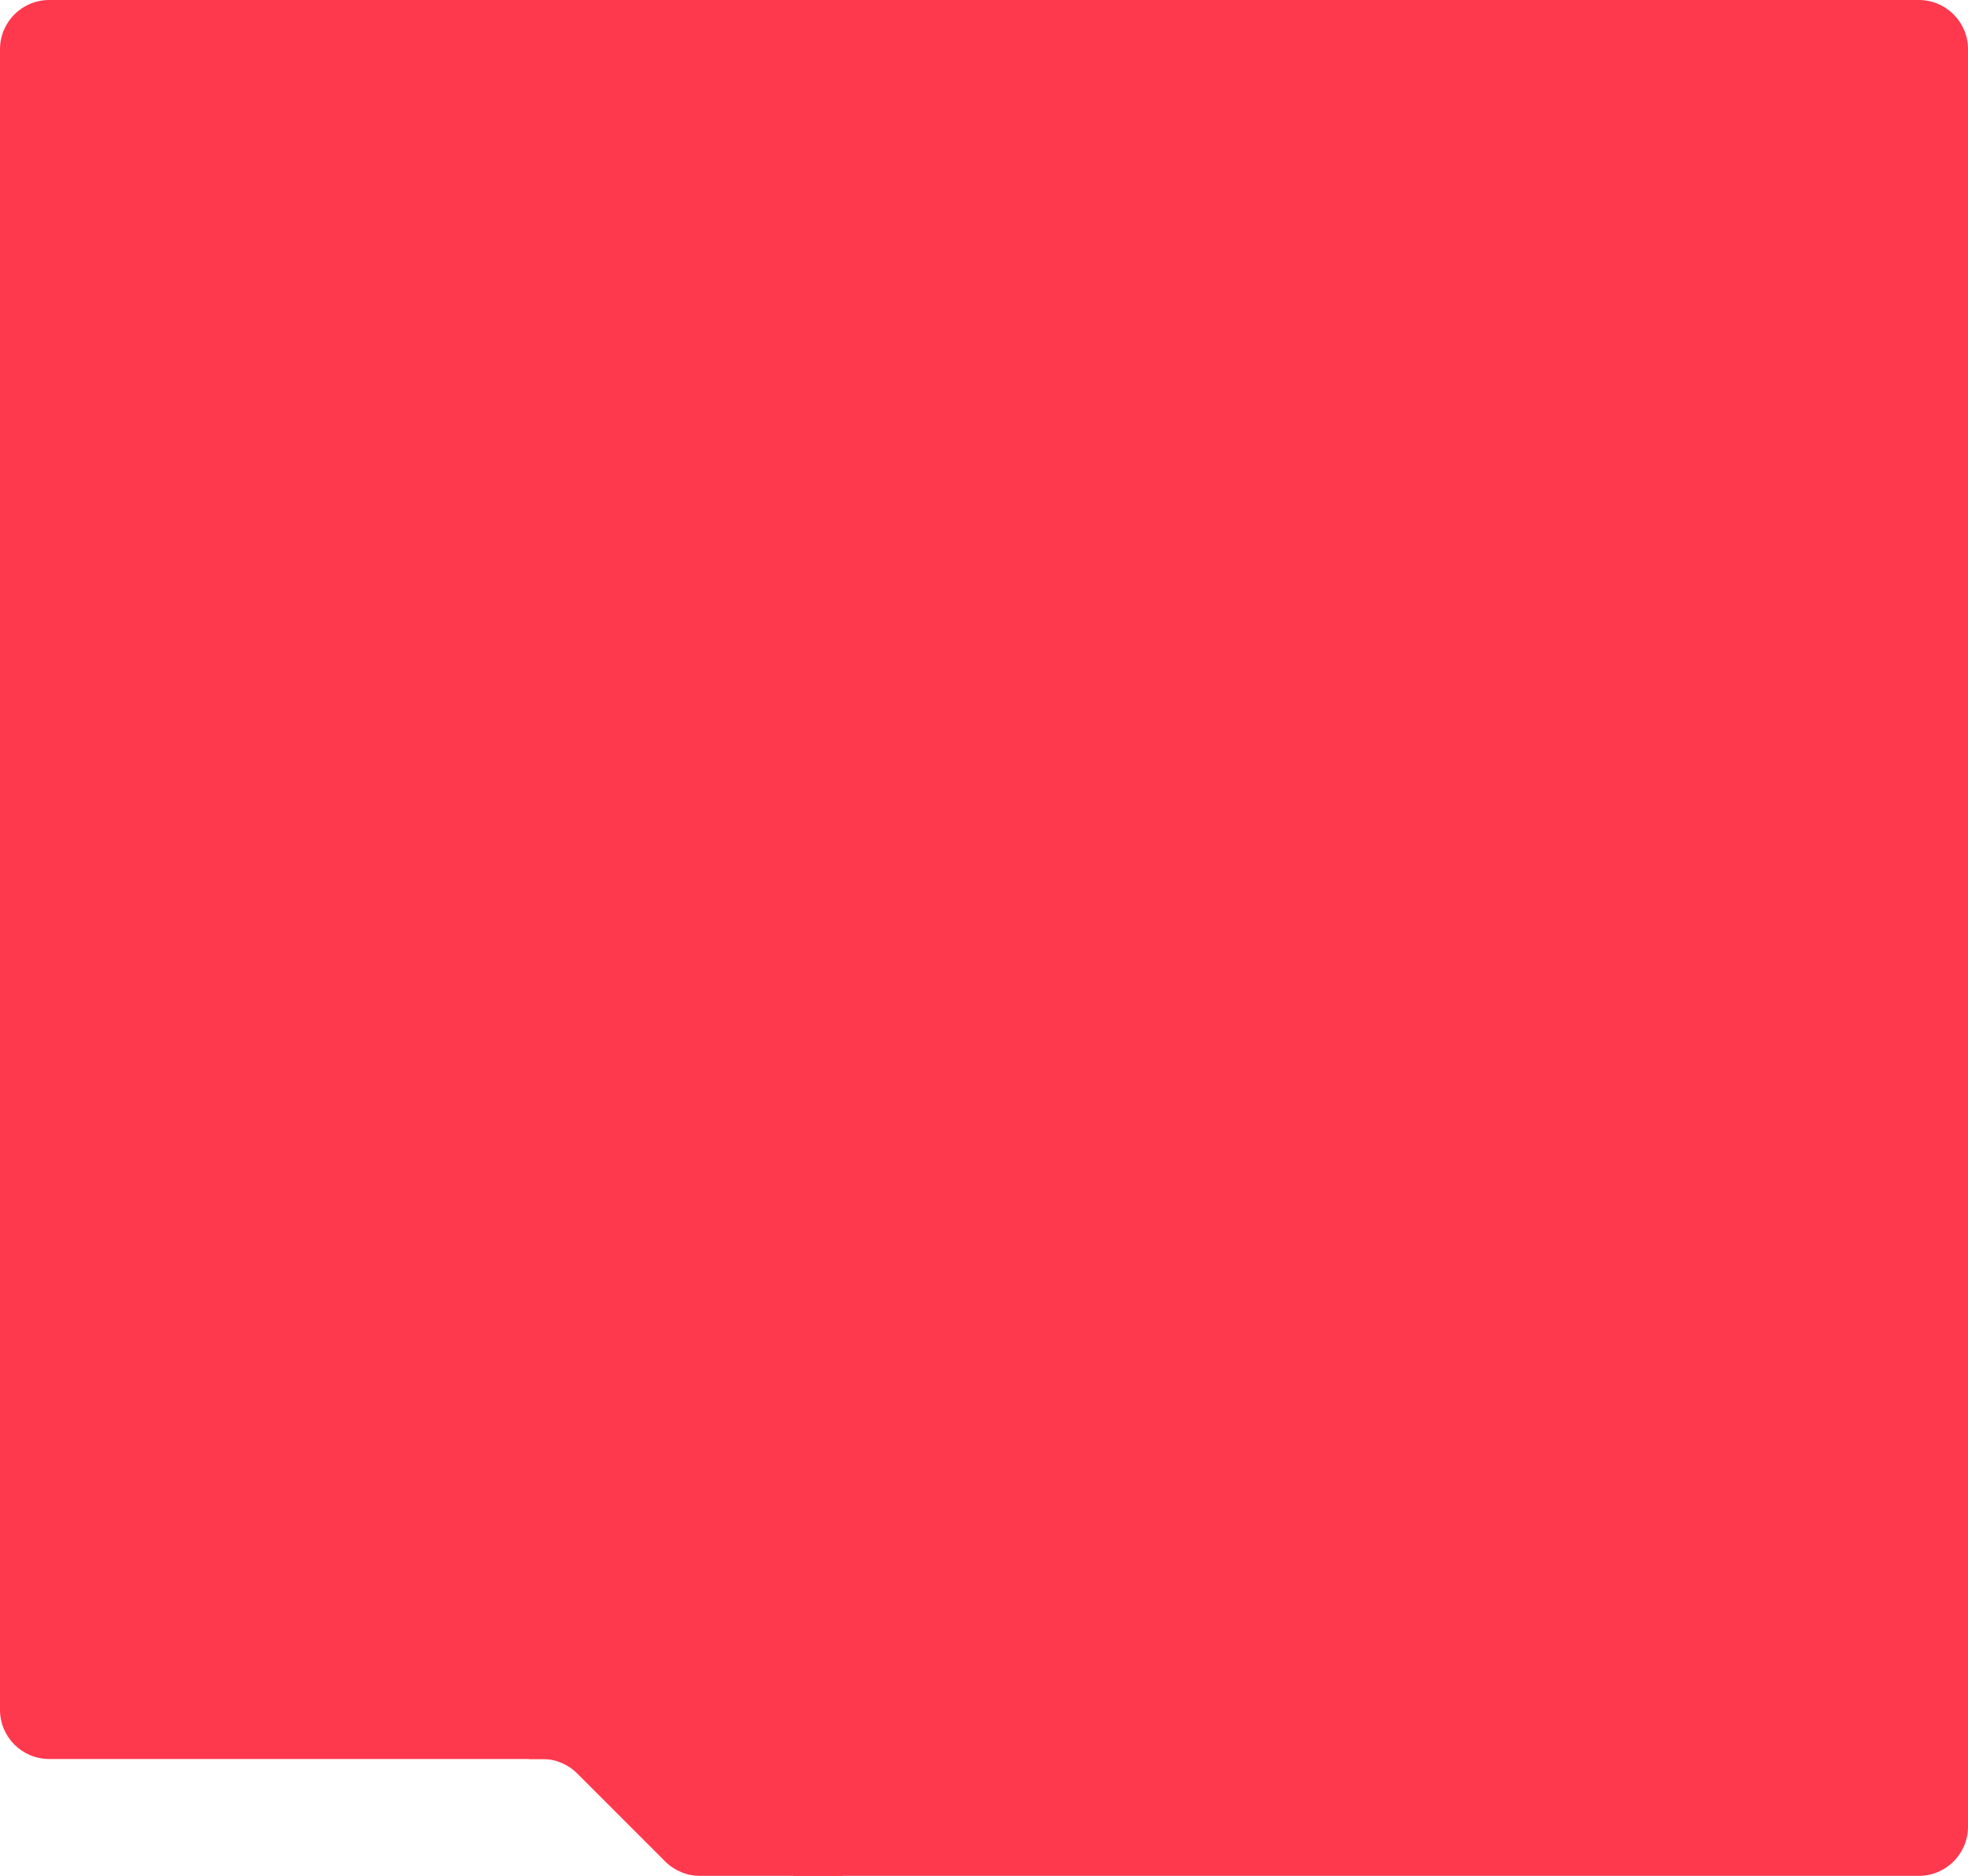 <?xml version="1.0" encoding="UTF-8"?> <svg xmlns="http://www.w3.org/2000/svg" width="640" height="610" viewBox="0 0 640 610" fill="none"> <path d="M258 568H640V594C640 602.837 632.836 610 624 610H258V568Z" fill="#FE394E"></path> <g clip-path="url(#clip0_138_3885)"> <path d="M216.314 605.314C219.315 608.314 223.384 610 227.628 610H274V568H172V572H176.373C180.617 572 184.686 573.686 187.687 576.686L216.314 605.314Z" fill="#FE394E"></path> </g> <path d="M0 16C0 7.163 7.163 0 16 0H624C632.837 0 640 7.163 640 16V572H16C7.163 572 0 564.837 0 556V16Z" fill="#FE394E"></path> <defs> <clipPath id="clip0_138_3885"> <rect width="102" height="42" fill="white" transform="matrix(-1 0 0 -1 274 610)"></rect> </clipPath> </defs> </svg> 